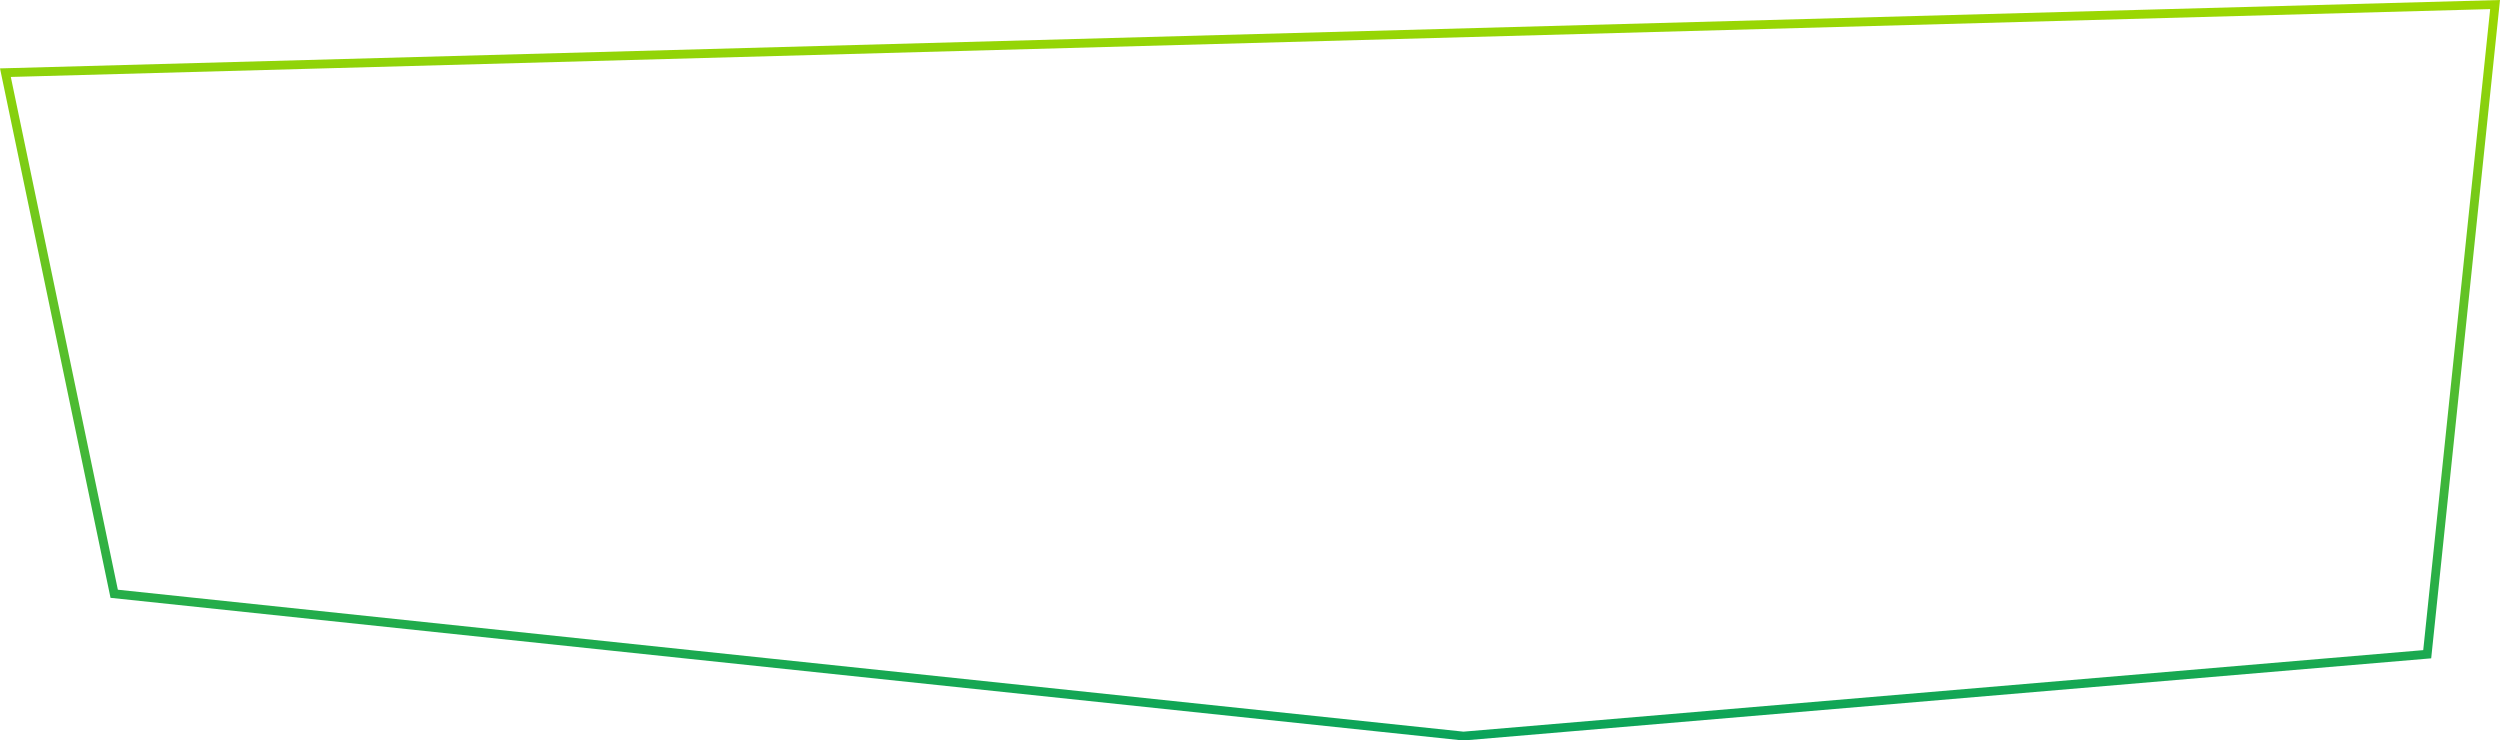<svg xmlns="http://www.w3.org/2000/svg" width="1131" height="335" viewBox="0 0 1131 335">
  <defs>
    <linearGradient id="a" x1="565.5" y1="335" x2="565.5" gradientUnits="userSpaceOnUse">
      <stop offset="0" stop-color="#0aa35a"/>
      <stop offset="1" stop-color="#9dd801"/>
    </linearGradient>
  </defs>
  <path d="M1126.55 4.12l-30.28 290L662.07 331 53.32 266.79 4.89 34.81 1126.55 4.12M1131 0L0 30.94l50 239.52L662 335l437.87-37.17L1131 0z" fill="url(#a)"/>
</svg>